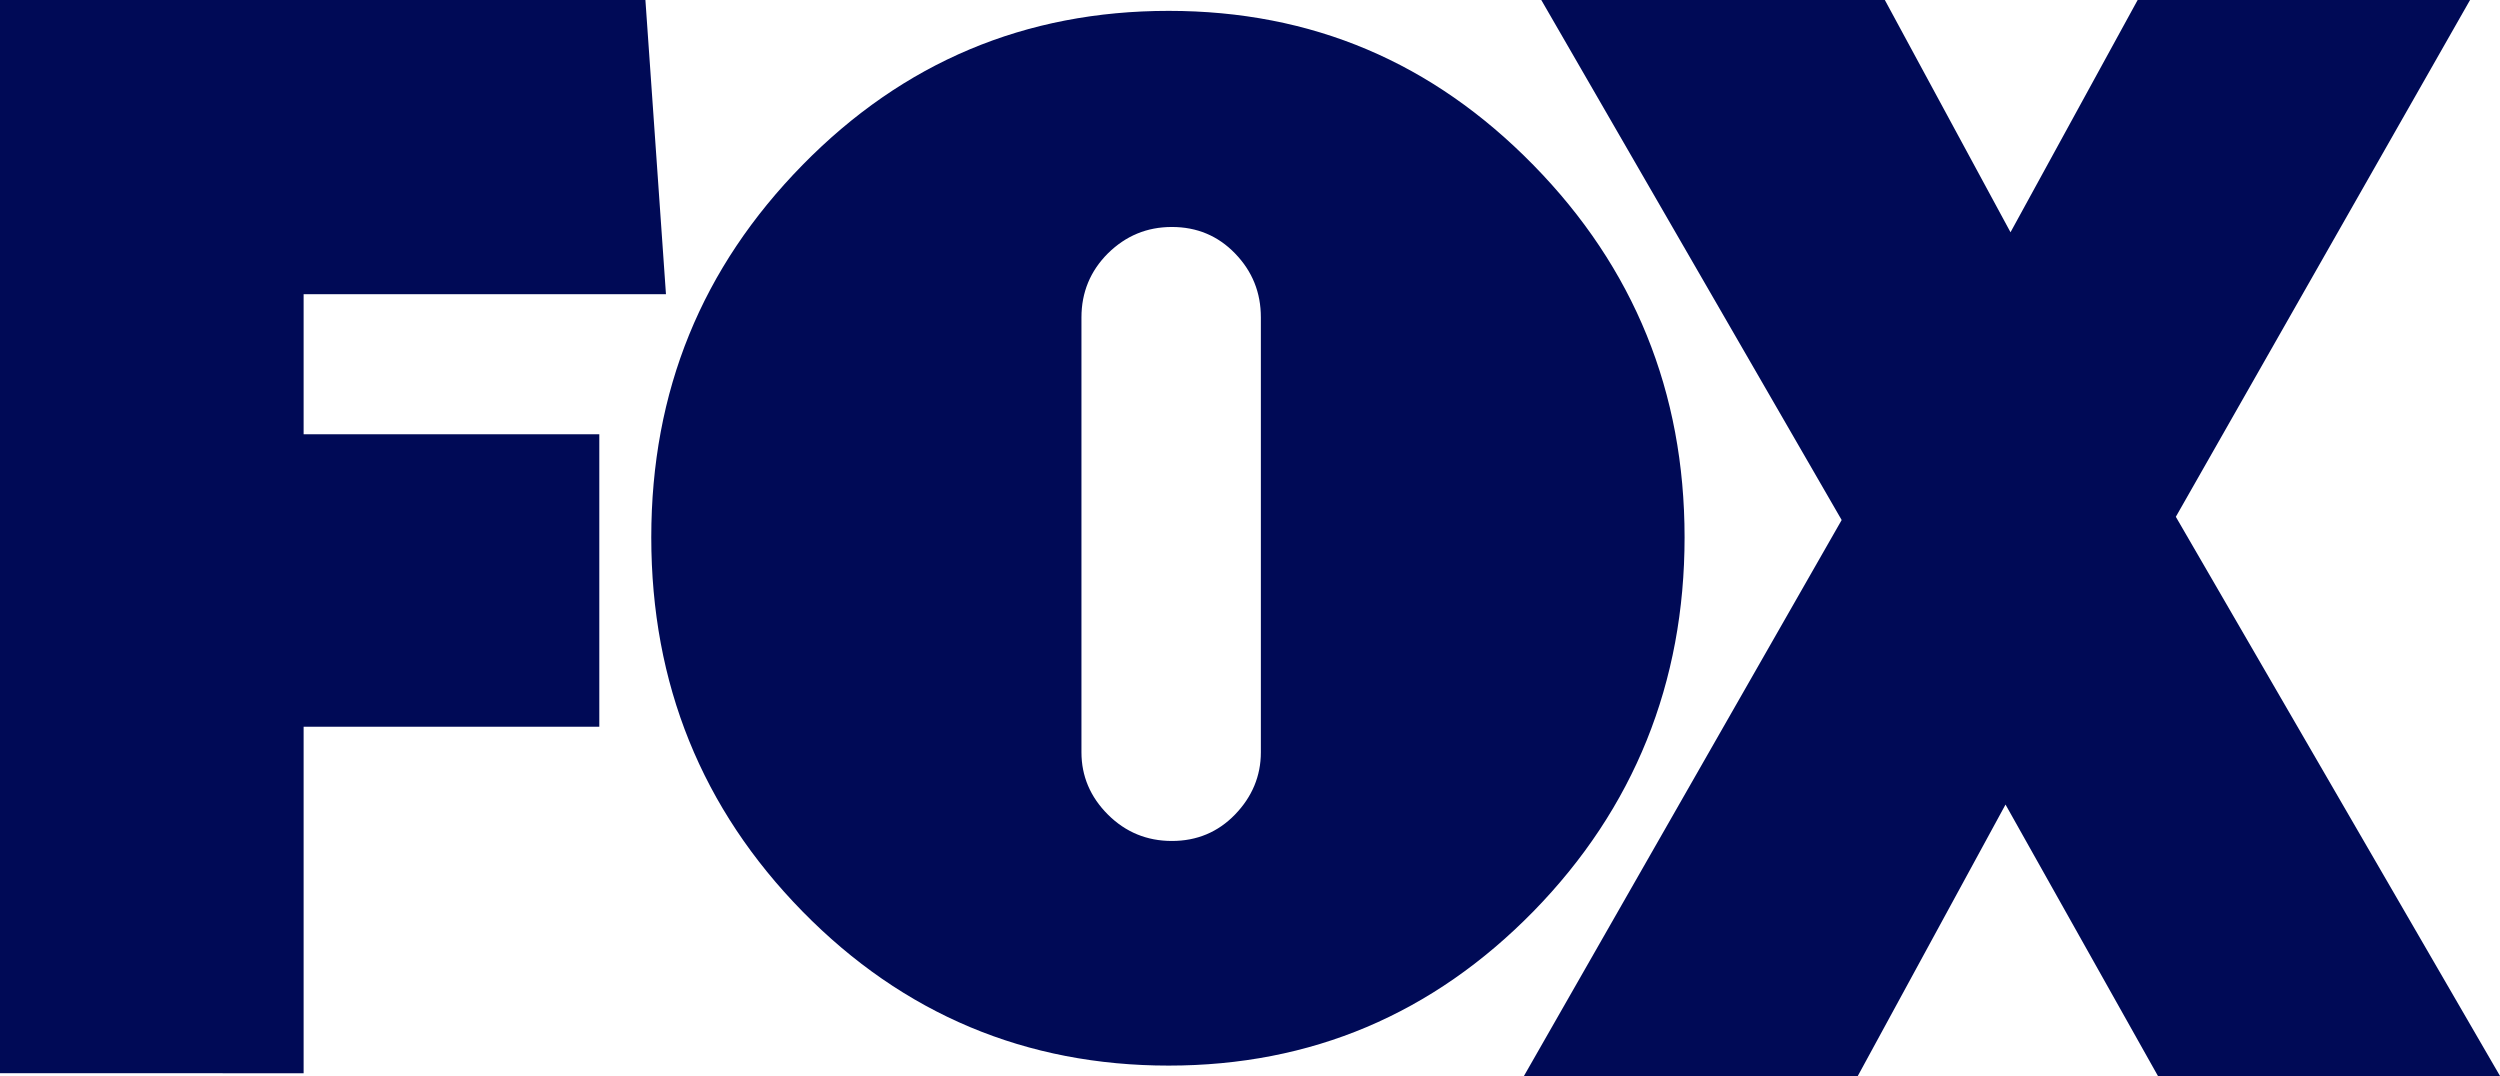 <?xml version="1.0" encoding="UTF-8"?>
<svg id="Layer_2" data-name="Layer 2" xmlns="http://www.w3.org/2000/svg" viewBox="0 0 85.14 36.66">
  <defs>
    <style>
      .cls-1 {
        fill: #000a56;
      }
    </style>
  </defs>
  <g id="Layer_1-2" data-name="Layer 1">
    <g id="g3">
      <g id="g5">
        <path id="path7" class="cls-1" d="M10.34,10.02v4.77h10.07v9.96h-10.07v11.8H0S0,0,0,0h21.98l.7,10.02h-12.35Z"/>
        <path id="path9" class="cls-1" d="M52.22,5.62c3.43,3.5,5.15,7.73,5.15,12.68s-1.72,9.23-5.15,12.74c-3.43,3.5-7.57,5.25-12.42,5.25s-9.04-1.75-12.47-5.25c-3.43-3.5-5.15-7.75-5.15-12.74s1.72-9.18,5.15-12.68c3.43-3.5,7.59-5.25,12.47-5.25s8.99,1.75,12.42,5.25h0ZM36.83,25.62c0,.81.3,1.52.9,2.12.6.6,1.33.9,2.18.9s1.57-.3,2.15-.9c.58-.6.88-1.31.88-2.12v-14.81c0-.85-.29-1.57-.88-2.18-.58-.6-1.3-.9-2.15-.9s-1.57.3-2.18.9c-.6.6-.9,1.33-.9,2.18v14.81h0Z"/>
        <path id="path11" class="cls-1" d="M73.5,36.66l-5.2-9.26-5.04,9.26h-11.37l10.83-18.95L52.49,0h11.7l4.28,7.91,4.33-7.91h11.32l-10.02,17.6,11.05,19.06h-11.64Z"/>
      </g>
    </g>
  </g>
</svg>